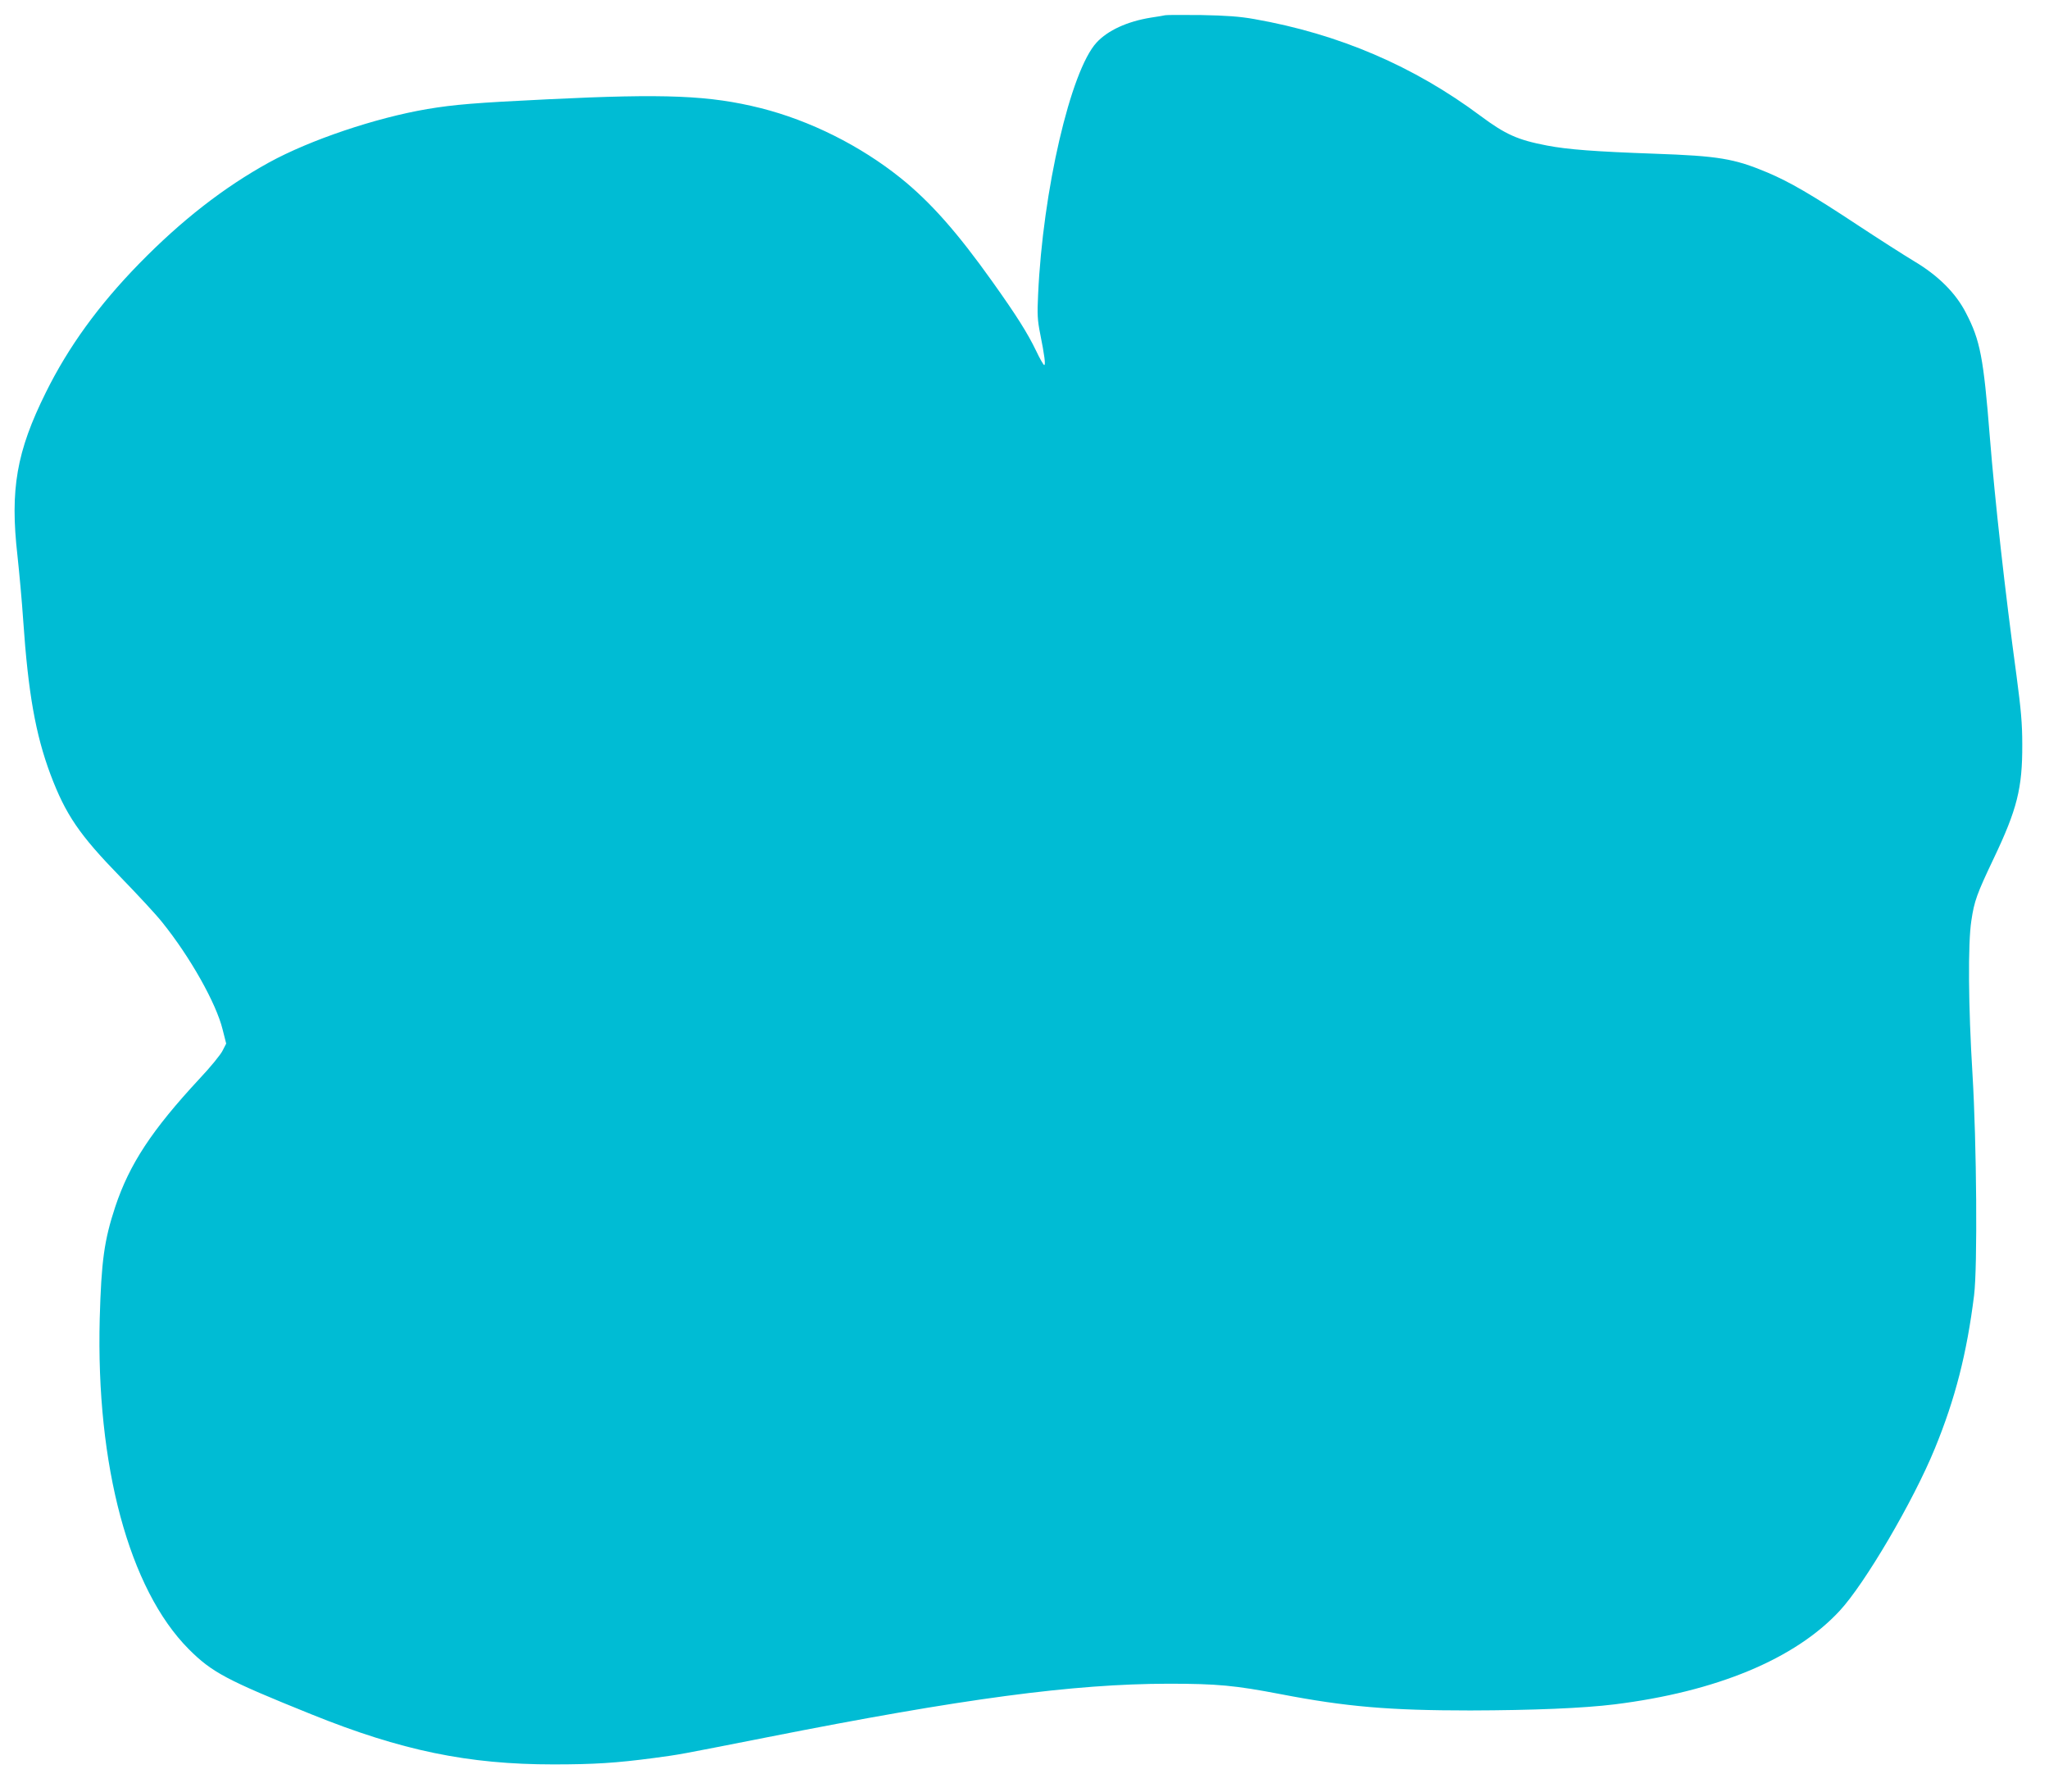 <?xml version="1.0" standalone="no"?>
<!DOCTYPE svg PUBLIC "-//W3C//DTD SVG 20010904//EN"
 "http://www.w3.org/TR/2001/REC-SVG-20010904/DTD/svg10.dtd">
<svg version="1.0" xmlns="http://www.w3.org/2000/svg"
 width="1280pt" height="1119pt" viewBox="0 0 1280 1119"
 preserveAspectRatio="xMidYMid meet">
<g transform="translate(0,1119) scale(0.1,-0.1)"
fill="#00bcd4" stroke="none">
<path d="M7280 11095 c-8 -2 -49 -9 -90 -15 -149 -24 -270 -80 -340 -156 -162
-176 -336 -925 -365 -1574 -6 -123 -4 -160 13 -245 27 -135 35 -195 25 -195
-4 0 -27 39 -50 88 -54 112 -122 220 -273 432 -220 309 -387 498 -575 649
-251 201 -564 358 -874 436 -317 79 -591 91 -1326 55 -457 -22 -587 -33 -755
-61 -324 -55 -733 -193 -990 -334 -283 -156 -547 -362 -810 -631 -254 -260
-443 -521 -583 -804 -184 -370 -225 -607 -178 -1020 11 -102 28 -284 36 -405
31 -453 77 -712 170 -961 95 -252 180 -377 435 -639 107 -110 226 -238 263
-285 175 -217 338 -507 378 -671 l22 -87 -22 -43 c-11 -24 -77 -105 -147 -179
-295 -318 -435 -530 -524 -797 -69 -209 -87 -339 -97 -698 -24 -918 183 -1690
556 -2065 145 -145 235 -193 766 -407 562 -227 980 -313 1512 -313 256 0 393
9 628 40 176 24 130 16 705 129 1228 243 1914 334 2510 335 306 0 417 -11 699
-65 410 -79 680 -102 1186 -102 393 1 706 14 901 38 636 79 1127 283 1406 584
158 170 460 685 594 1012 128 311 201 597 246 959 22 176 16 950 -10 1382 -26
422 -29 817 -7 958 18 122 34 166 138 385 148 310 181 442 180 715 0 131 -8
219 -36 430 -72 529 -134 1085 -167 1495 -39 491 -60 600 -148 769 -64 126
-175 236 -327 326 -60 36 -218 137 -350 224 -286 189 -425 270 -565 329 -208
87 -305 103 -705 117 -364 13 -542 26 -671 51 -183 35 -259 69 -415 185 -417
311 -885 512 -1414 605 -90 16 -173 22 -330 25 -115 1 -217 1 -225 -1z"/>
</g>
</svg>
